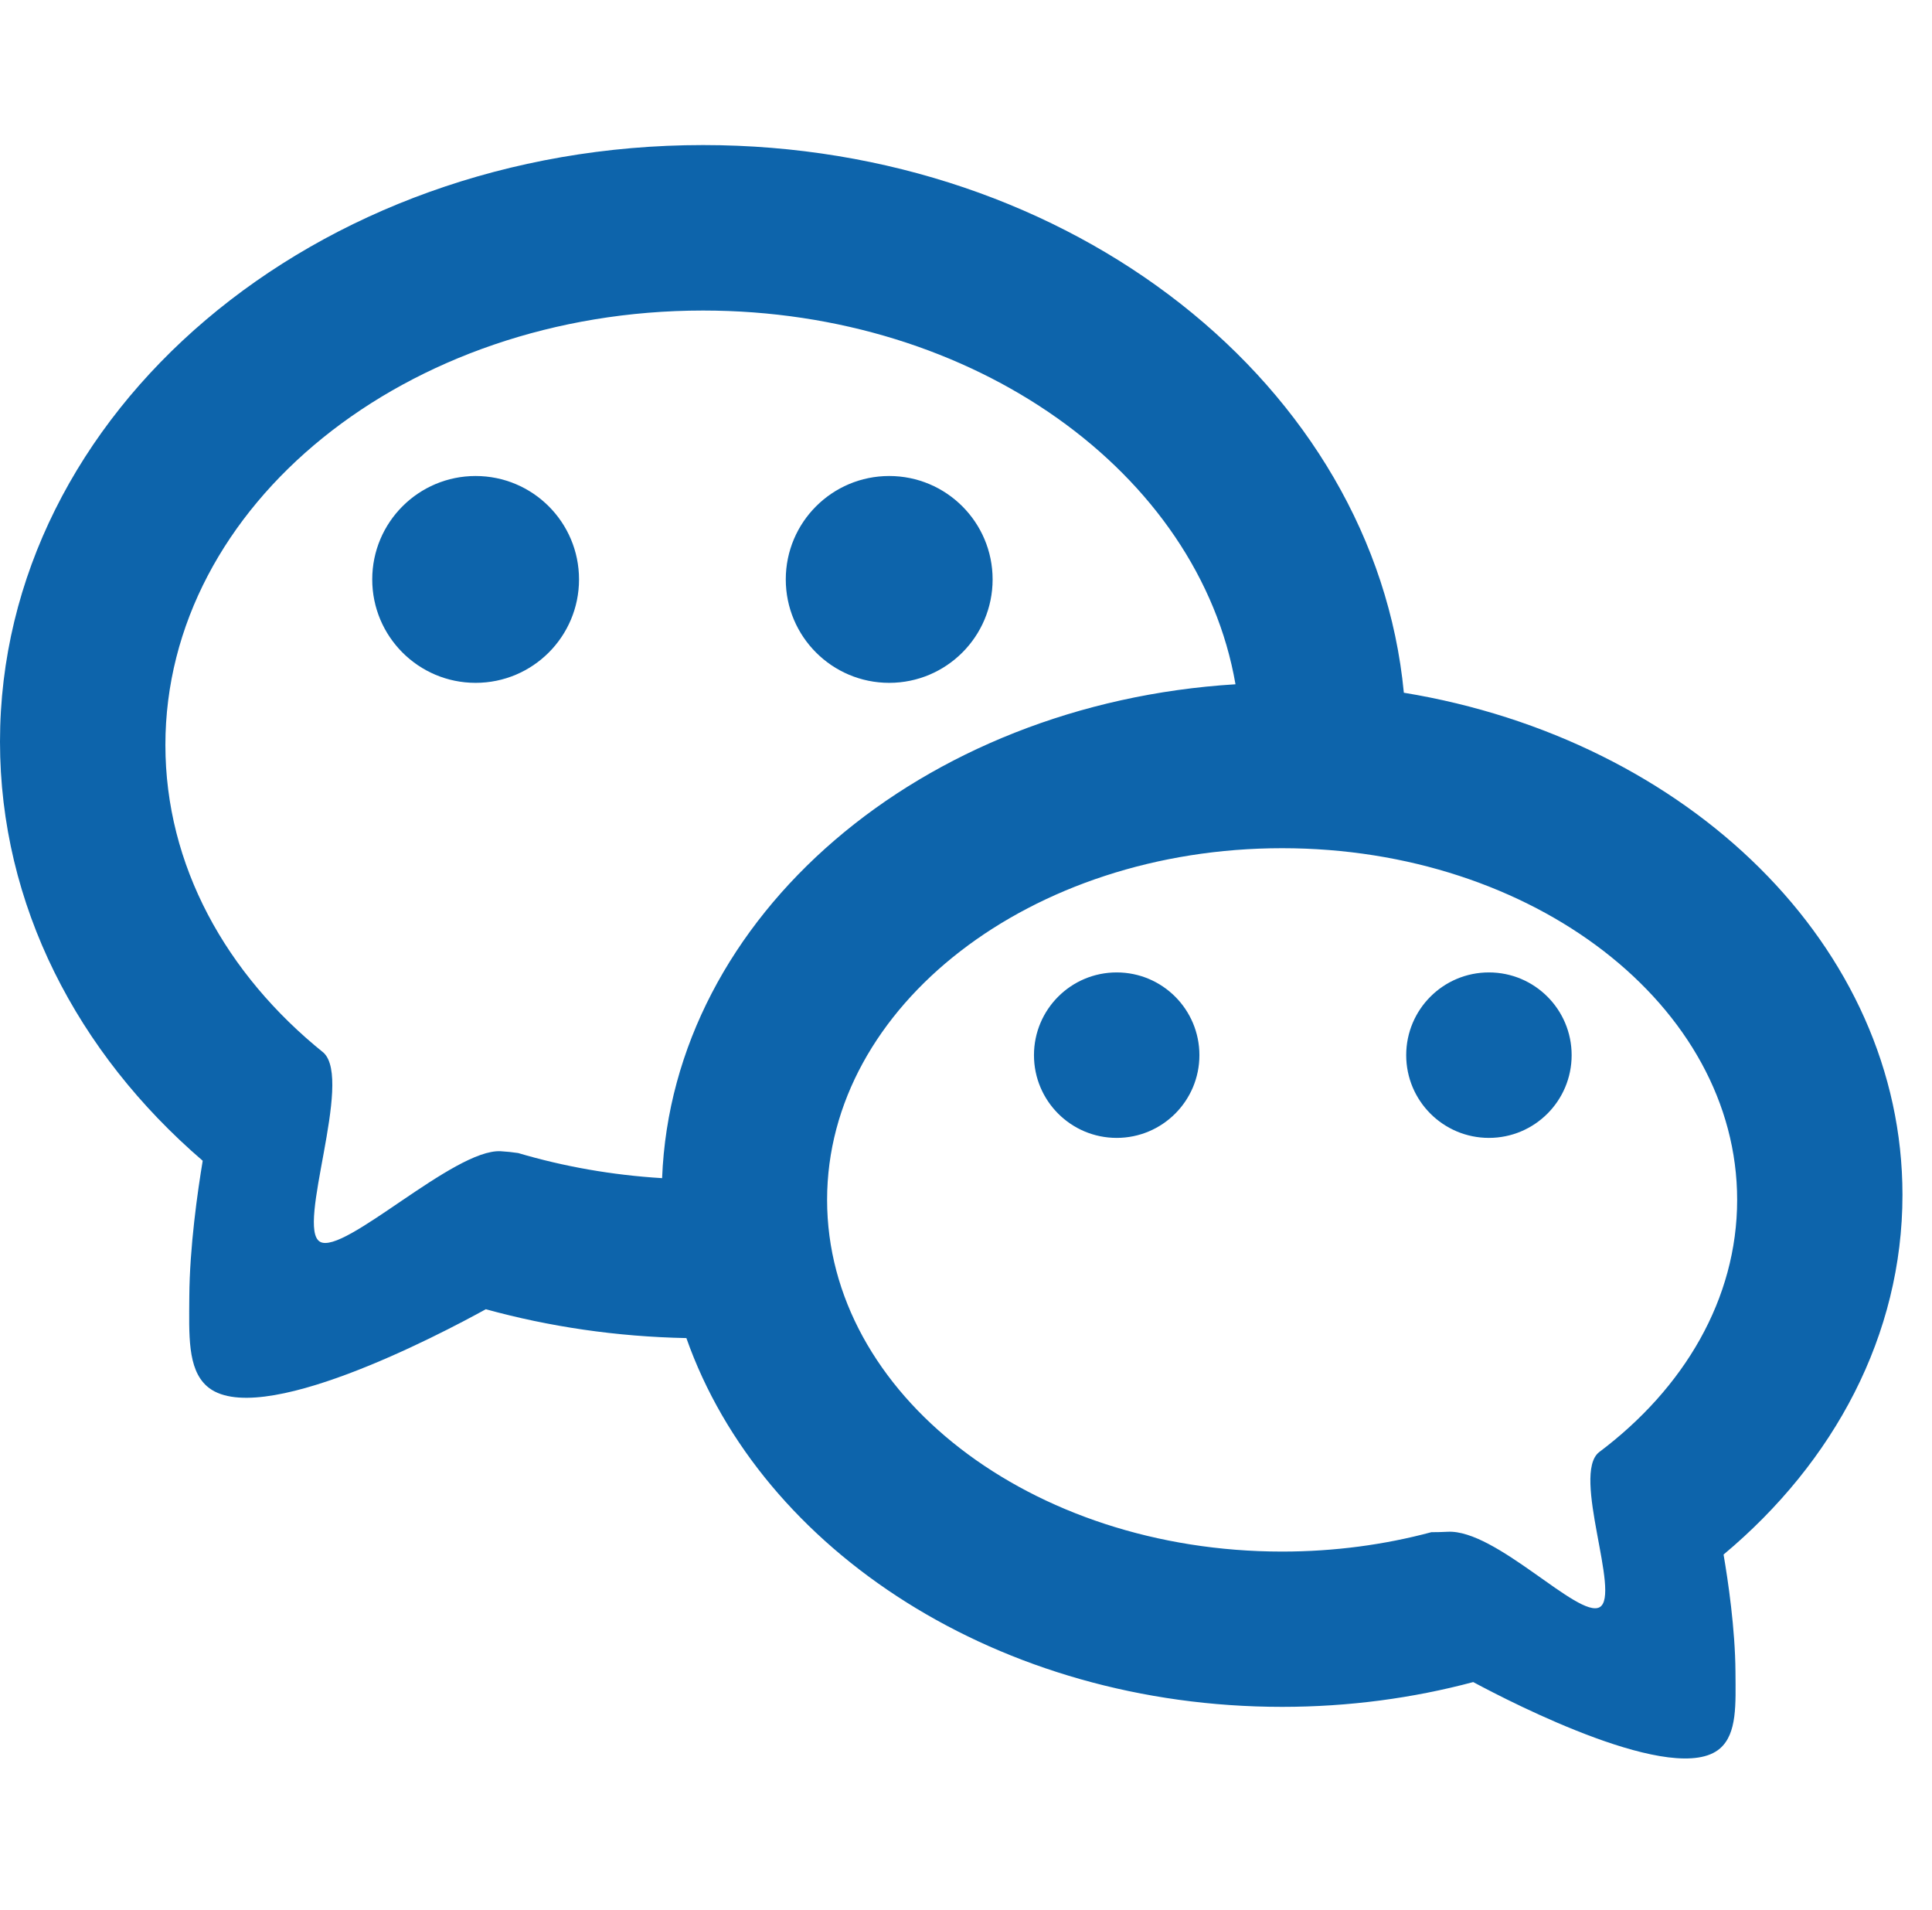 <?xml version="1.0" standalone="no"?><!DOCTYPE svg PUBLIC "-//W3C//DTD SVG 1.1//EN" "http://www.w3.org/Graphics/SVG/1.1/DTD/svg11.dtd"><svg t="1711507125270" class="icon" viewBox="0 0 1036 1024" version="1.1" xmlns="http://www.w3.org/2000/svg" p-id="6151" xmlns:xlink="http://www.w3.org/1999/xlink" width="202.344" height="200"><path d="M476.826 255.194c-30.623 0-55.466 24.821-55.466 55.445 0 30.626 24.842 55.446 55.466 55.446 30.603 0 55.445-24.819 55.445-55.446C532.271 280.015 507.429 255.194 476.826 255.194zM255.024 255.194c-30.603 0-55.422 24.821-55.422 55.445 0 30.626 24.819 55.446 55.422 55.446 30.646 0 55.467-24.819 55.467-55.446C310.492 280.015 285.671 255.194 255.024 255.194zM1020.166 640.58c0-133.17-114.91-244.169-267.375-269.199C737.058 207.011 574.832 77.771 377.004 77.771c-208.201 0-377.004 143.205-377.004 319.849 0 87.571 41.492 166.921 108.7 224.681-2.72 16.32-7.025 46.239-7.188 72.968-0.107 20.163-1.084 38.508 9.379 47.843 26.835 23.983 125.034-27.657 149.624-41.208 33.987 9.359 70.092 14.725 107.544 15.464 40.259 114.229 168.036 197.709 319.46 197.709 35.757 0 70.187-4.673 102.467-13.289 21.107 11.344 108.544 56.286 132.351 35.575 9.227-8.035 8.38-23.76 8.273-41.085-0.149-23.065-3.984-48.897-6.379-62.857C983.542 783.851 1020.166 715.75 1020.166 640.58zM355.042 631.629c-26.931-1.64-52.837-6.255-77.198-13.466-3.007-0.448-6.156-0.797-9.347-0.972-25.103-1.344-84.1 55.898-96.899 48.535-13.042-7.504 17.85-86.416 1.919-101.343-52.394-42.174-84.828-100.521-84.828-164.988 0-128.629 129.104-232.912 288.315-232.912 145.557 0 265.907 87.149 285.507 200.371C494.029 377.186 360.503 491.056 355.042 631.629zM857.454 778.555c-14.935 11.882 11.948 76.576 0.318 83.092-11.283 6.324-55.595-41.889-81.564-40.437-2.78 0.153-5.698 0.22-8.664 0.223-25.071 6.724-51.993 10.389-80.026 10.389-134.758 0-244.001-84.424-244.001-188.556 0-104.109 109.243-188.534 244.001-188.534 134.756 0 244 84.424 244 188.534C931.519 696.341 903.127 744.287 857.454 778.555zM598.805 521.332c-24.516 0-44.355 19.86-44.355 44.355s19.839 44.356 44.355 44.356c24.496 0 44.356-19.86 44.356-44.356S623.302 521.332 598.805 521.332zM798.408 521.332c-24.496 0-44.357 19.86-44.357 44.355s19.86 44.356 44.357 44.356c24.516 0 44.355-19.86 44.355-44.356S822.924 521.332 798.408 521.332z" p-id="6152" fill="#0d64ab"></path></svg>